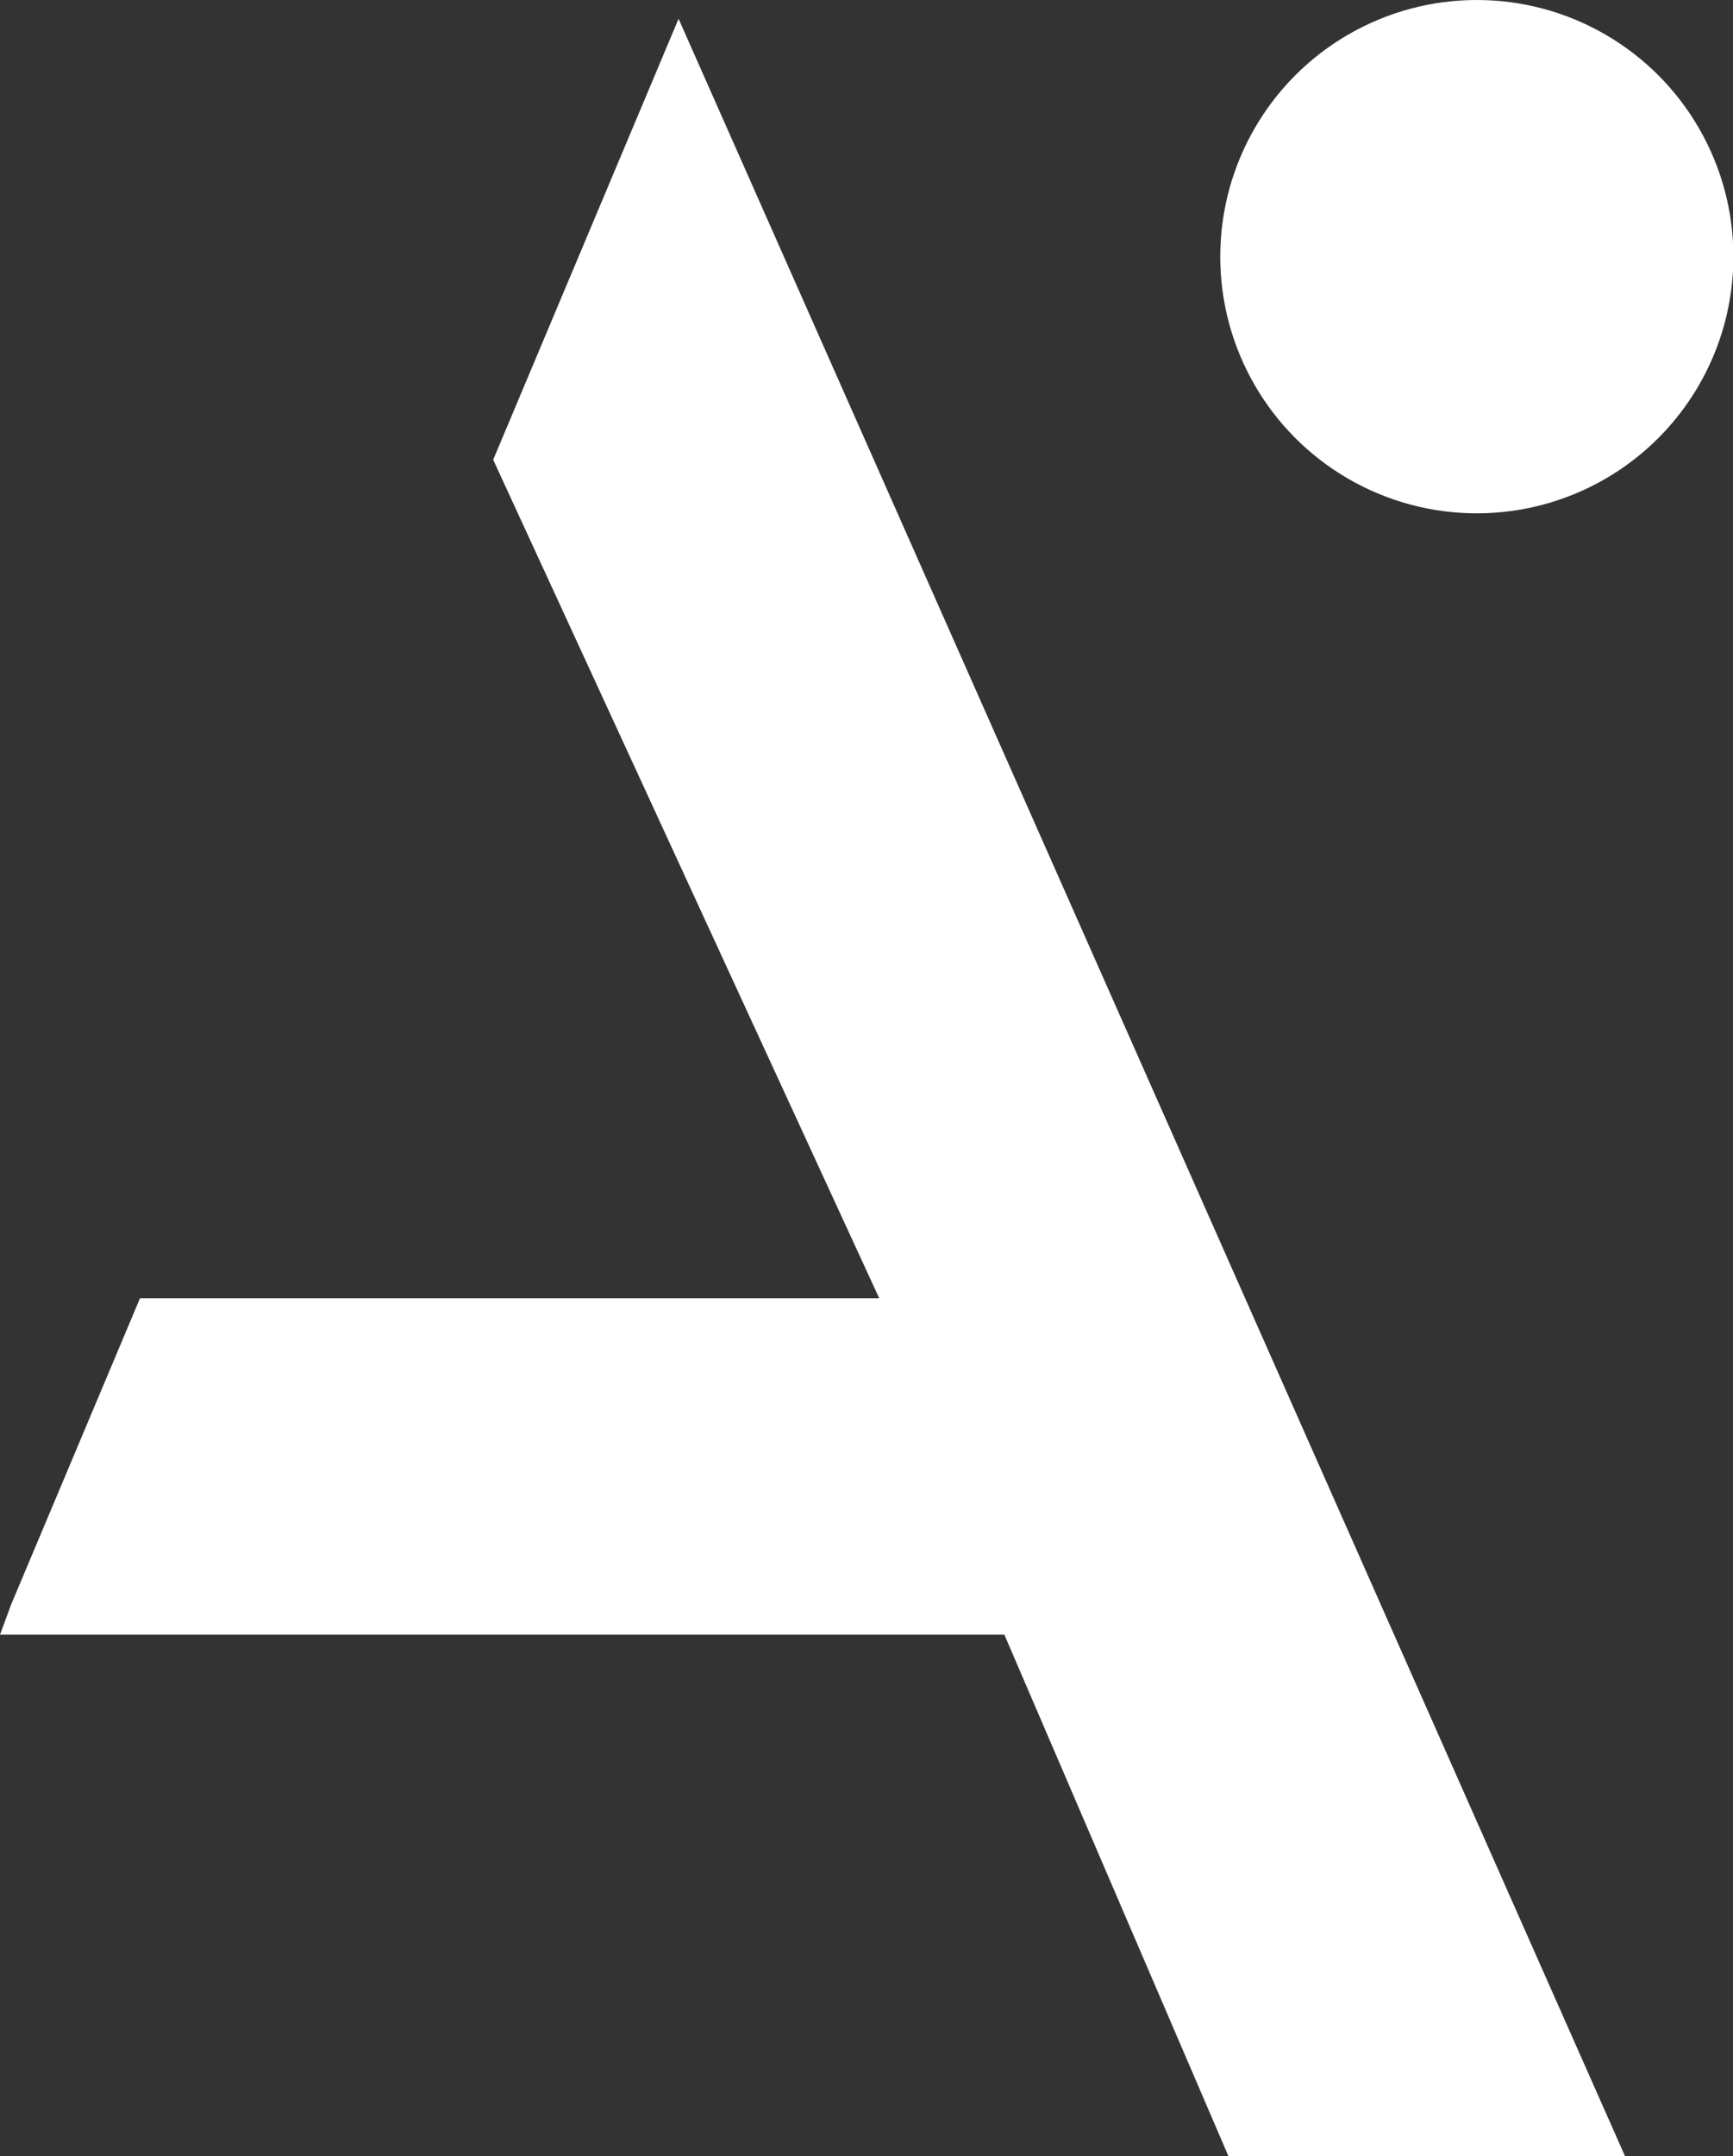 <?xml version="1.0" encoding="utf-8"?><svg id="Calque_1" data-name="Calque 1" xmlns="http://www.w3.org/2000/svg" viewBox="0 0 44.31 55.11"><rect x="0" y="0" width="44.31" height="55.11" fill="#333333" stroke="none"/><defs><style>.cls-1{fill:white;}</style></defs><title>artemis-logo-green</title><polygon class="cls-1" points="41.55 55.11 31.41 55.11 25.68 41.78 0 41.78 0.28 41.02 3.58 33.18 22.48 33.18 12.61 11.75 17.35 0.48 41.55 55.11"/><circle class="cls-1" cx="37.76" cy="6.56" r="6.56"/></svg>